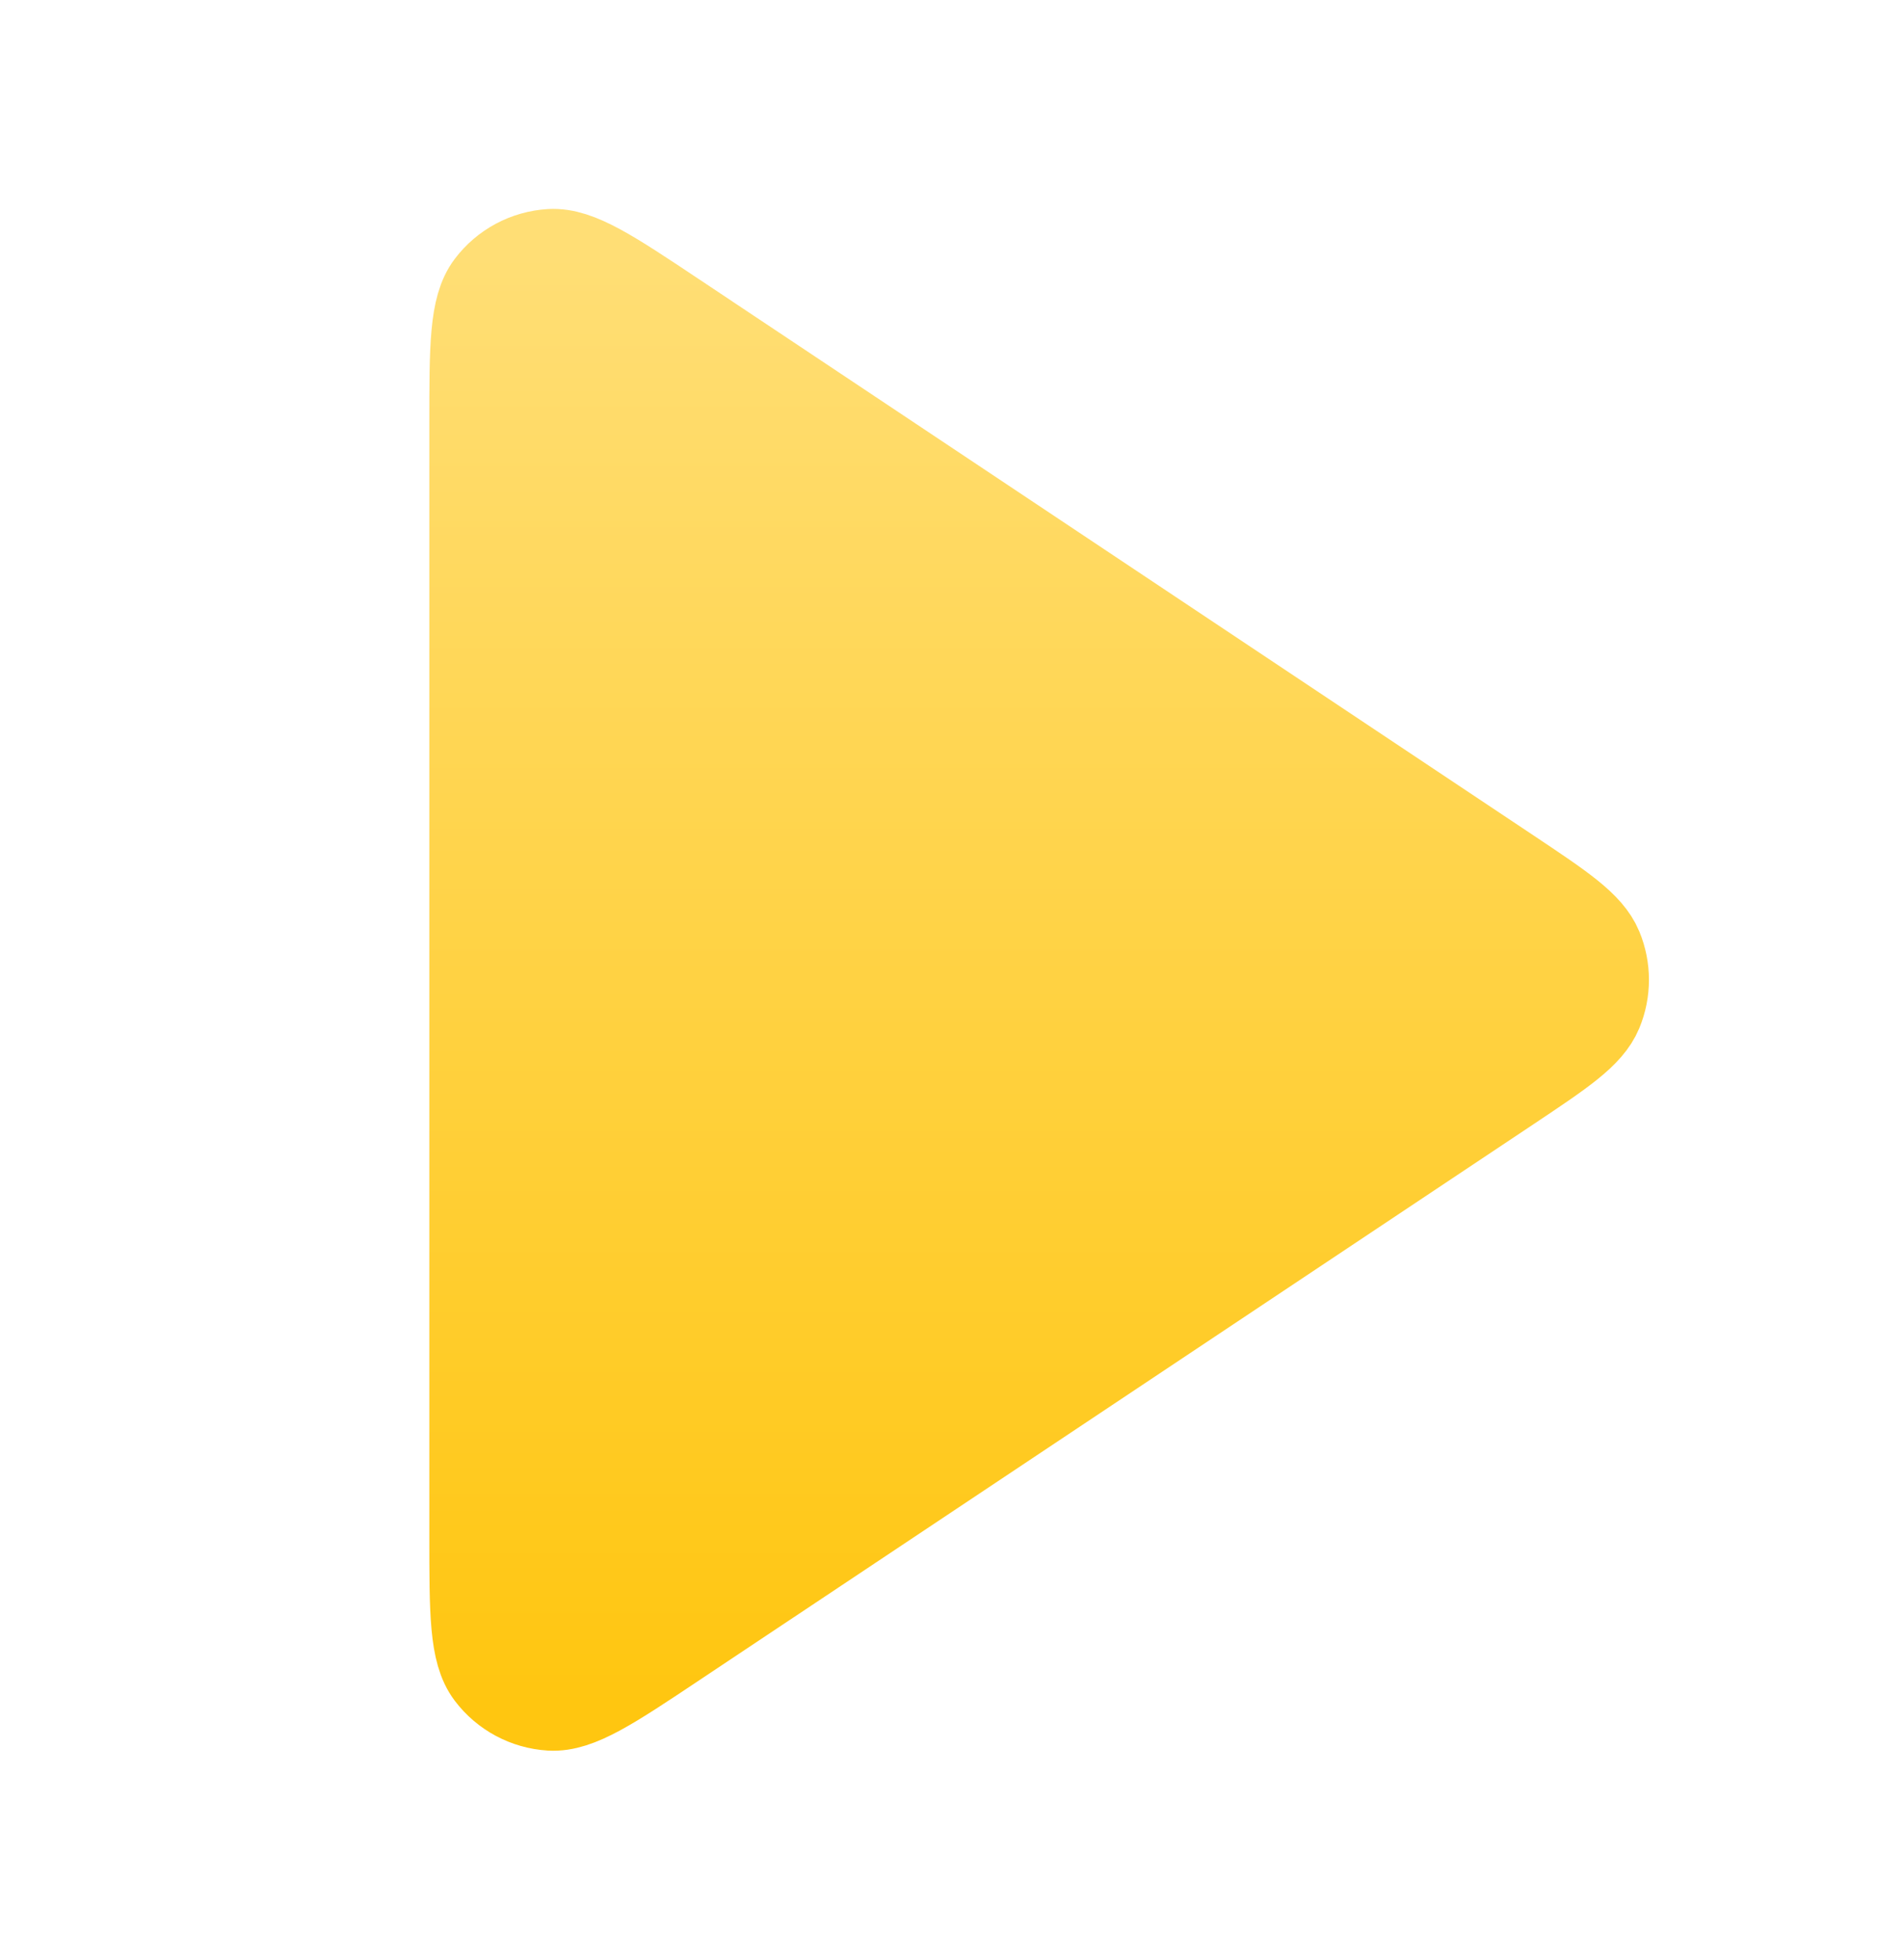 <svg width="34" height="35" viewBox="0 0 34 35" fill="none" xmlns="http://www.w3.org/2000/svg">
<path d="M8.5 7.569C8.5 6.193 8.5 5.505 8.786 5.126C9.036 4.795 9.418 4.591 9.832 4.566C10.306 4.538 10.879 4.92 12.024 5.683L26.921 15.614C27.866 16.245 28.339 16.56 28.504 16.957C28.648 17.305 28.648 17.695 28.504 18.043C28.339 18.44 27.866 18.755 26.921 19.386L12.024 29.317C10.879 30.081 10.306 30.462 9.832 30.434C9.418 30.409 9.036 30.205 8.786 29.874C8.5 29.495 8.5 28.807 8.5 27.431V7.569Z" fill="url(#paint0_linear_2607_12867)" stroke="url(#paint1_linear_2607_12867)" stroke-width="1.667" stroke-linecap="round" stroke-linejoin="round"/>
<defs>
<linearGradient id="paint0_linear_2607_12867" x1="18.556" y1="4.565" x2="18.556" y2="30.435" gradientUnits="userSpaceOnUse">
<stop stop-color="#FFDE75"/>
<stop offset="1" stop-color="#FFC610"/>
</linearGradient>
<linearGradient id="paint1_linear_2607_12867" x1="18.556" y1="4.565" x2="18.556" y2="30.435" gradientUnits="userSpaceOnUse">
<stop stop-color="#FFDE75"/>
<stop offset="1" stop-color="#FFC610"/>
</linearGradient>
</defs>
</svg>
